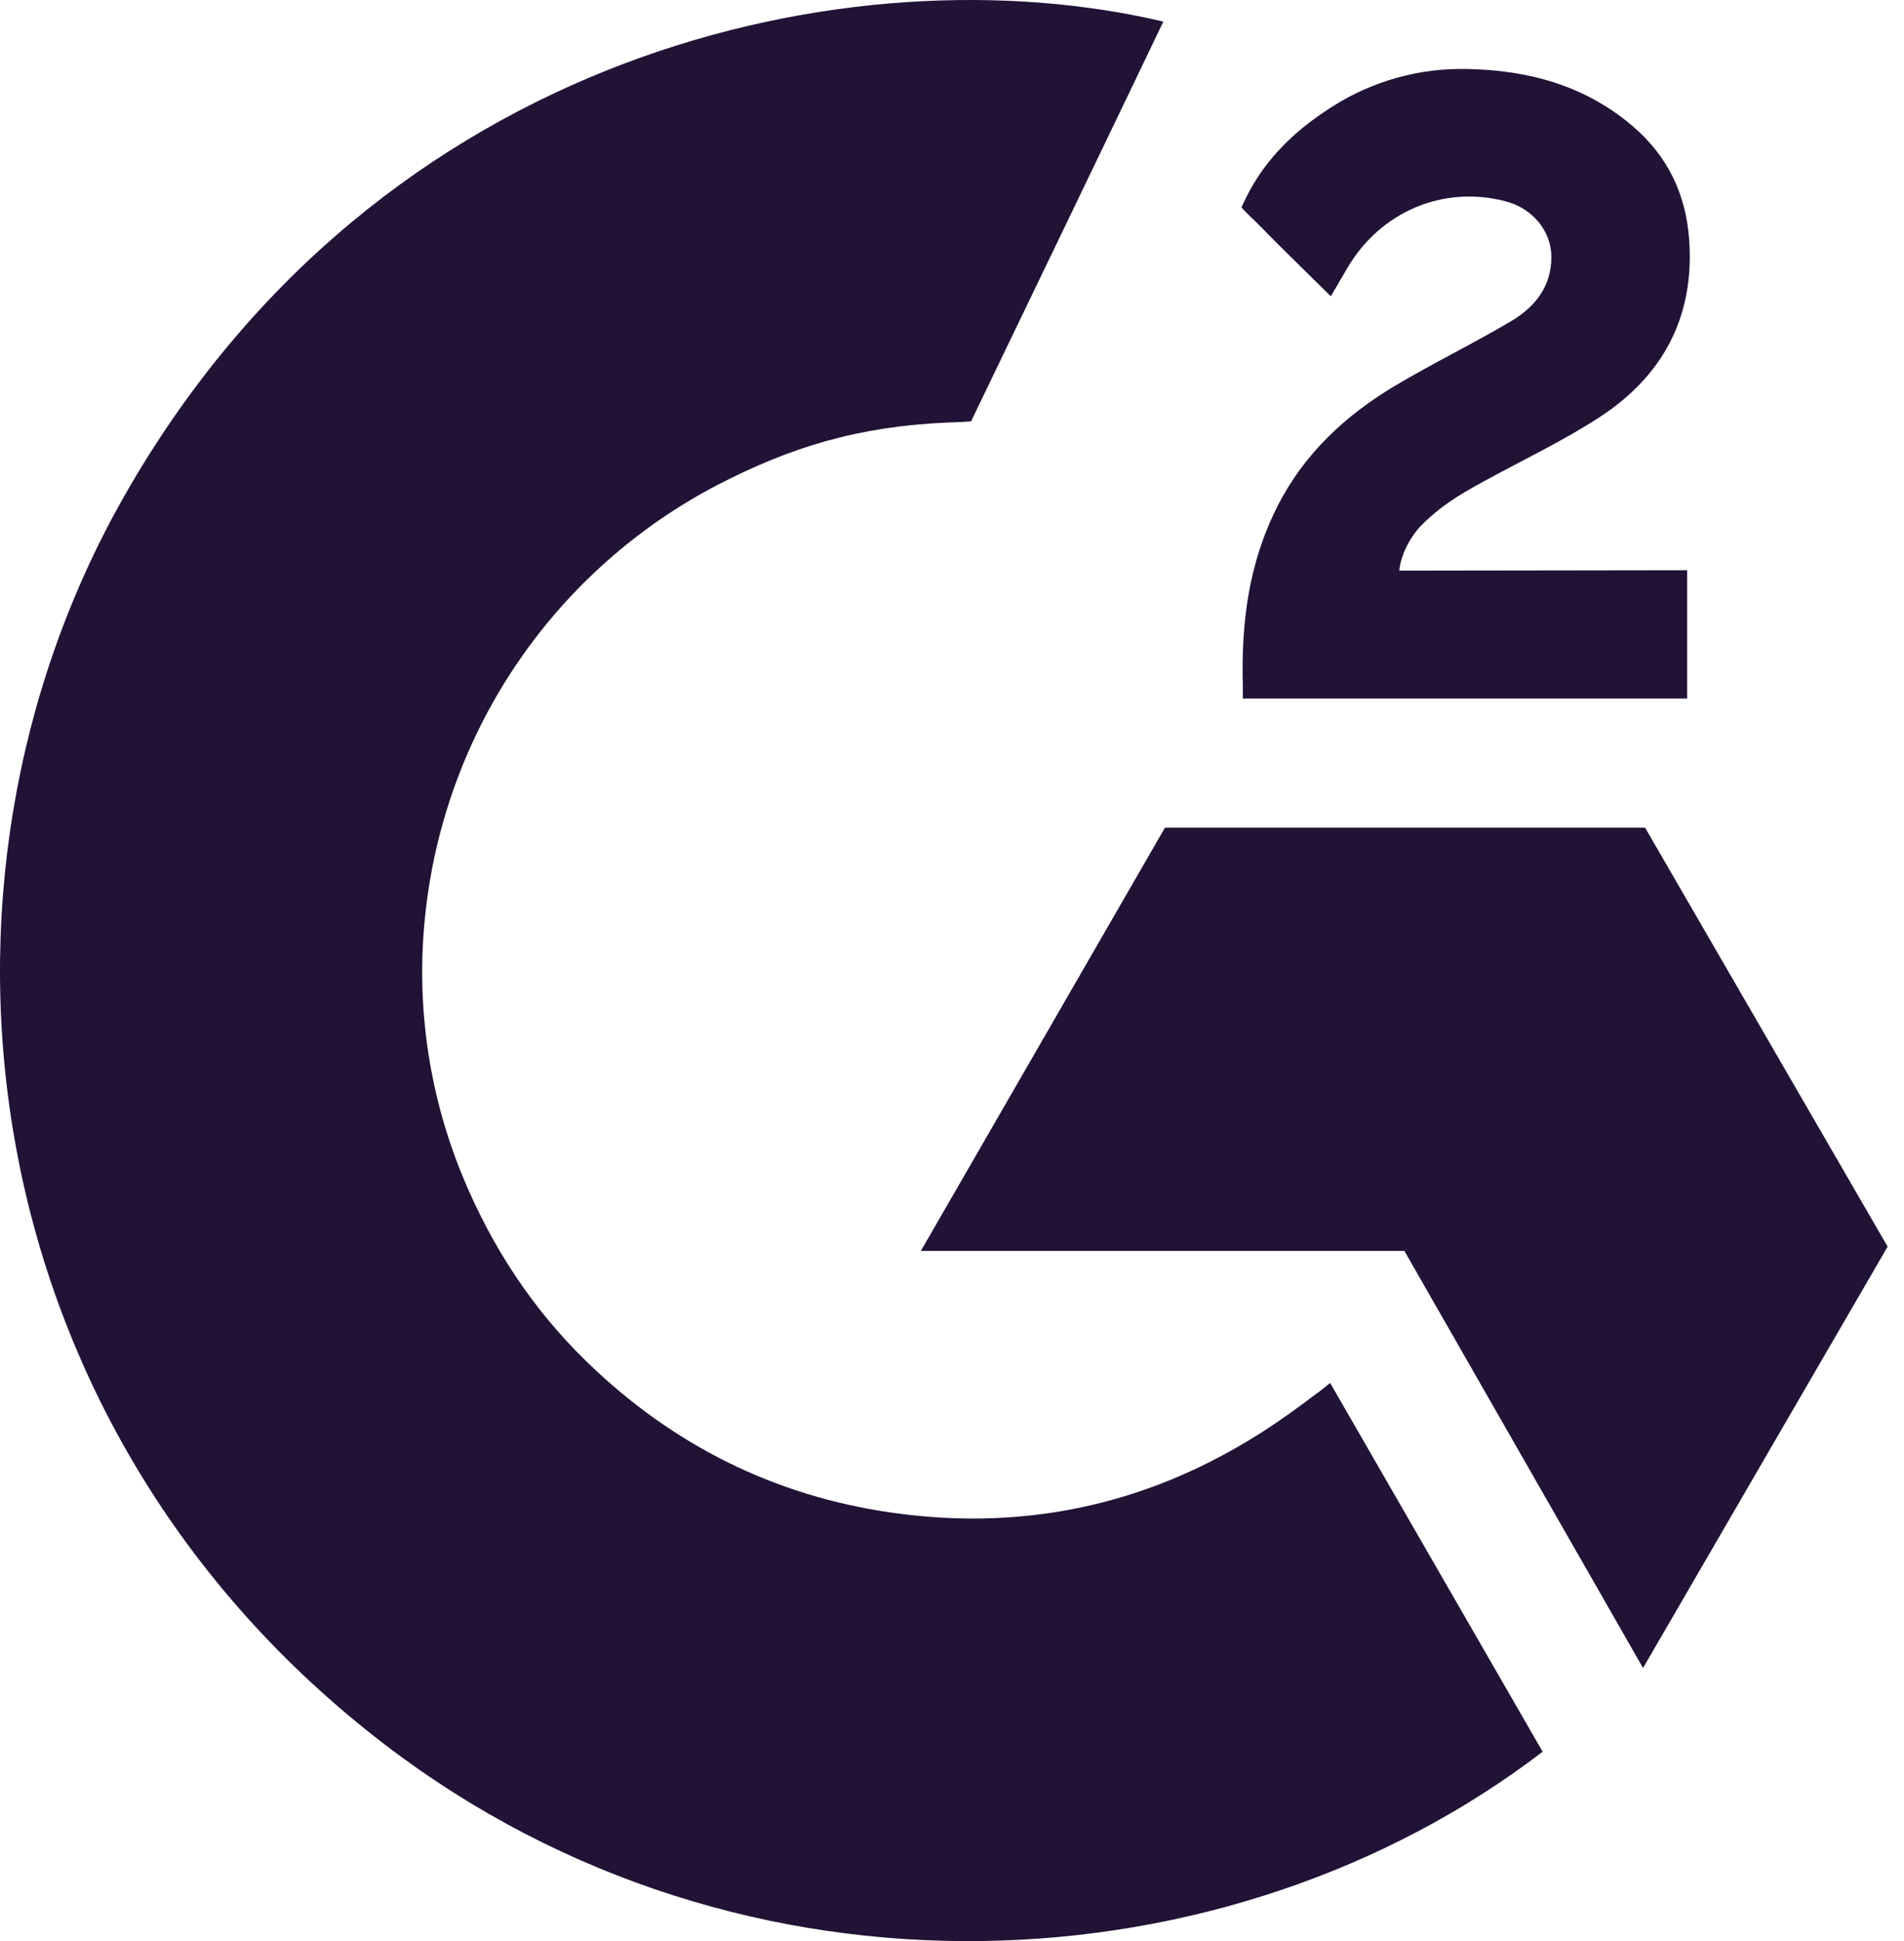 <svg width="52" height="53" viewBox="0 0 52 53" fill="none" xmlns="http://www.w3.org/2000/svg">
<g clip-path="url(#clip0_1014_18310)">
<path d="M36.327 37.761C38.277 41.144 40.205 44.489 42.131 47.83C33.601 54.361 20.329 55.151 10.504 47.63C-0.803 38.968 -2.661 24.188 3.392 13.549C10.354 1.312 23.383 -1.394 31.771 0.59C31.544 1.083 26.52 11.506 26.52 11.506C26.52 11.506 26.123 11.532 25.898 11.536C23.419 11.641 21.572 12.218 19.593 13.242C17.421 14.375 15.56 16.023 14.172 18.041C12.785 20.06 11.912 22.387 11.632 24.821C11.339 27.289 11.681 29.79 12.623 32.09C13.421 34.033 14.549 35.76 16.06 37.217C18.38 39.455 21.14 40.841 24.339 41.3C27.368 41.735 30.282 41.304 33.012 39.932C34.036 39.419 34.907 38.851 35.926 38.073C36.056 37.989 36.171 37.882 36.327 37.761Z" fill="#211236"/>
<path d="M36.346 8.089C35.851 7.602 35.392 7.153 34.936 6.701C34.663 6.431 34.401 6.15 34.122 5.887C34.022 5.792 33.904 5.663 33.904 5.663C33.904 5.663 33.999 5.461 34.04 5.379C34.574 4.307 35.411 3.523 36.404 2.9C37.502 2.205 38.781 1.852 40.08 1.884C41.742 1.917 43.287 2.331 44.591 3.446C45.554 4.268 46.047 5.312 46.134 6.558C46.279 8.66 45.41 10.269 43.682 11.393C42.668 12.054 41.573 12.565 40.476 13.17C39.871 13.504 39.353 13.797 38.762 14.402C38.241 15.009 38.216 15.581 38.216 15.581L46.078 15.57V19.072H33.943C33.943 19.072 33.943 18.832 33.943 18.733C33.896 17.013 34.097 15.393 34.885 13.831C35.61 12.397 36.736 11.348 38.089 10.54C39.132 9.917 40.229 9.387 41.273 8.768C41.917 8.386 42.373 7.825 42.369 7.013C42.369 6.316 41.862 5.696 41.137 5.502C39.428 5.042 37.688 5.777 36.784 7.341C36.652 7.57 36.517 7.796 36.346 8.089Z" fill="#211236"/>
<path d="M51.553 34.039L44.928 22.598H31.817L25.149 34.157H38.356L44.873 45.544L51.553 34.039Z" fill="#211236"/>
</g>
<defs>
<clipPath id="clip0_1014_18310">
<rect width="51.553" height="53" fill="white"/>
</clipPath>
</defs>
</svg>

